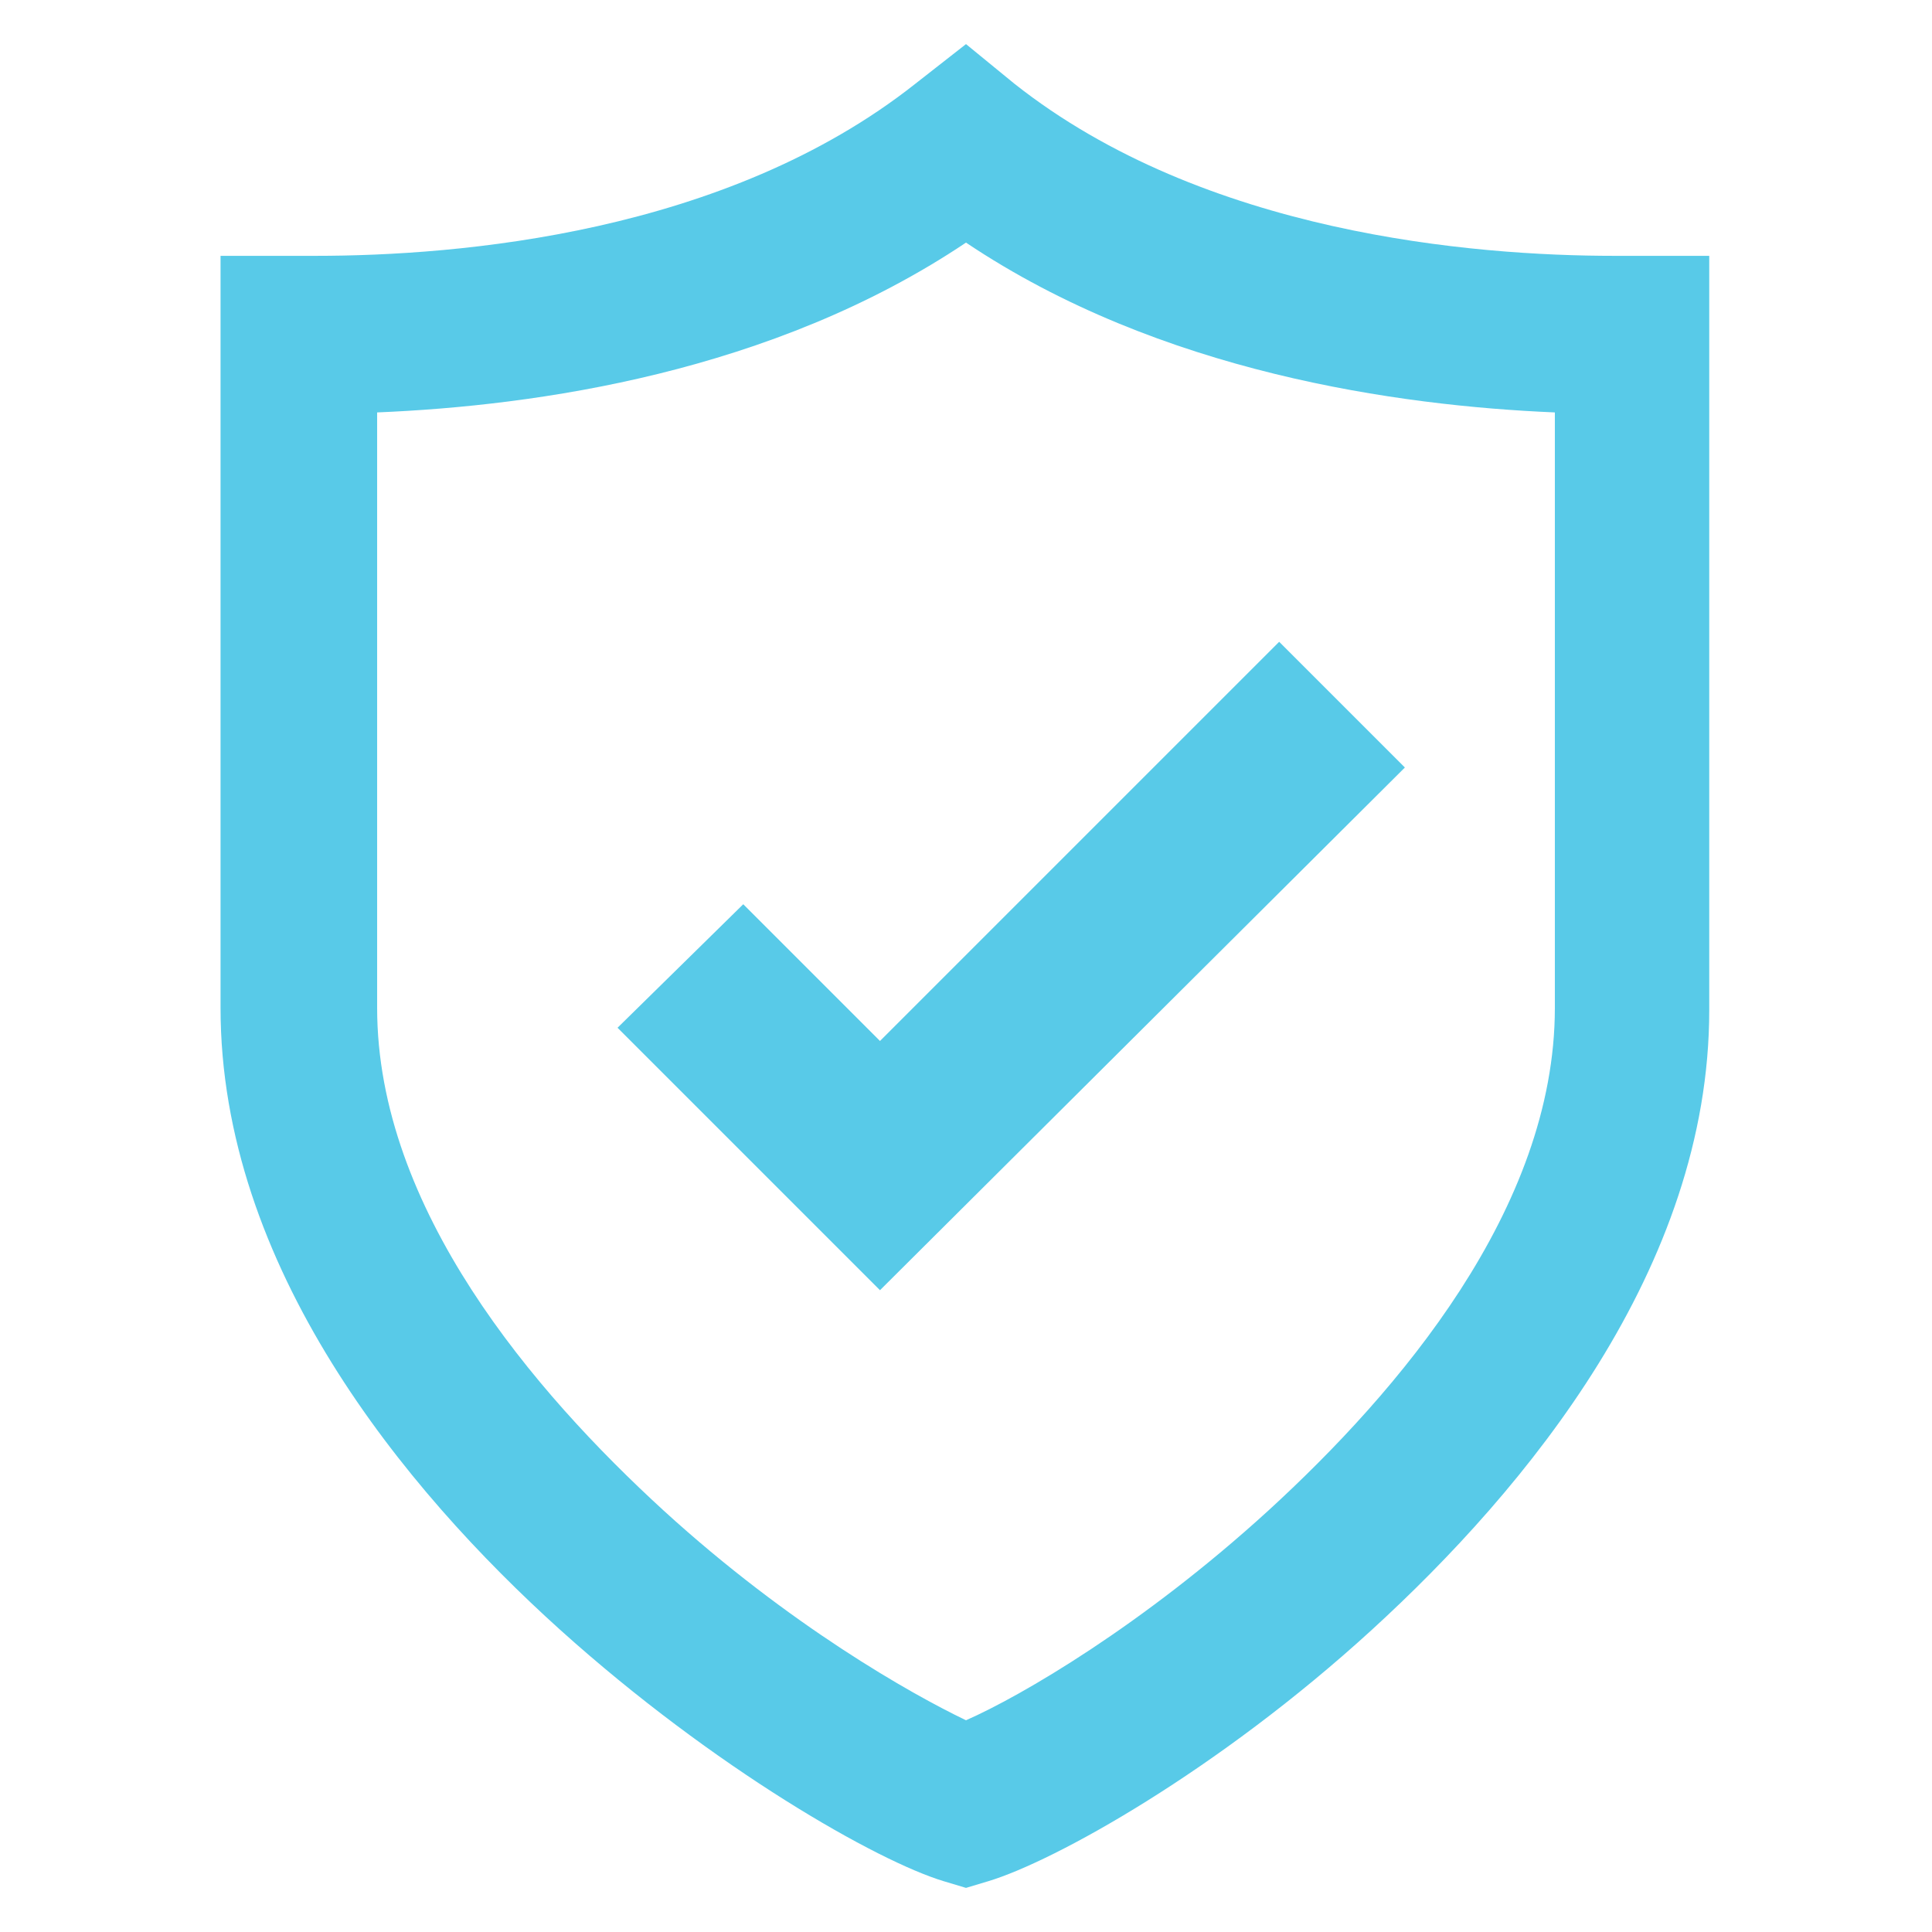 <?xml version="1.0" encoding="utf-8"?>
<!-- Generator: Adobe Illustrator 28.1.0, SVG Export Plug-In . SVG Version: 6.00 Build 0)  -->
<svg version="1.1" id="Layer_1" xmlns="http://www.w3.org/2000/svg" xmlns:xlink="http://www.w3.org/1999/xlink" x="0px" y="0px"
	 viewBox="0 0 87.6 87.6" style="enable-background:new 0 0 87.6 87.6;" xml:space="preserve">
<style type="text/css">
	.st0{fill:#58CAE8;}
</style>
<g>
	<g>
		<path class="st0" d="M43.8,85.6l-1-0.3c-3-0.9-10.4-5.1-17.4-11.4C18.3,67.5,10,57.4,10,45.7V11.6l3.6,0c0.2,0,0.5,0,0.7,0
			c6.5,0,18.6-1,27.2-7.8L43.8,2L46,3.8c8.6,6.8,20.8,7.8,27.2,7.8c0.3,0,0.5,0,0.7,0l3.6,0l0,34.2c0,11.7-8.3,21.7-15.3,28.1
			c-7,6.4-14.4,10.5-17.4,11.4L43.8,85.6z M17.1,18.7v27c0,9.1,7.1,17.4,13,22.8c5.7,5.2,11.2,8.3,13.7,9.5c2.5-1.1,8-4.3,13.7-9.5
			c5.9-5.4,13-13.7,13-22.8l0-27c-7.1-0.3-17.9-1.8-26.7-7.7C35,16.9,24.3,18.4,17.1,18.7z"/>
	</g>
	<g>
		<polygon class="st0" points="39.9,58.5 28,46.6 33.7,41 39.9,47.2 58,29.1 63.7,34.8 		"/>
	</g>
</g>
</svg>
